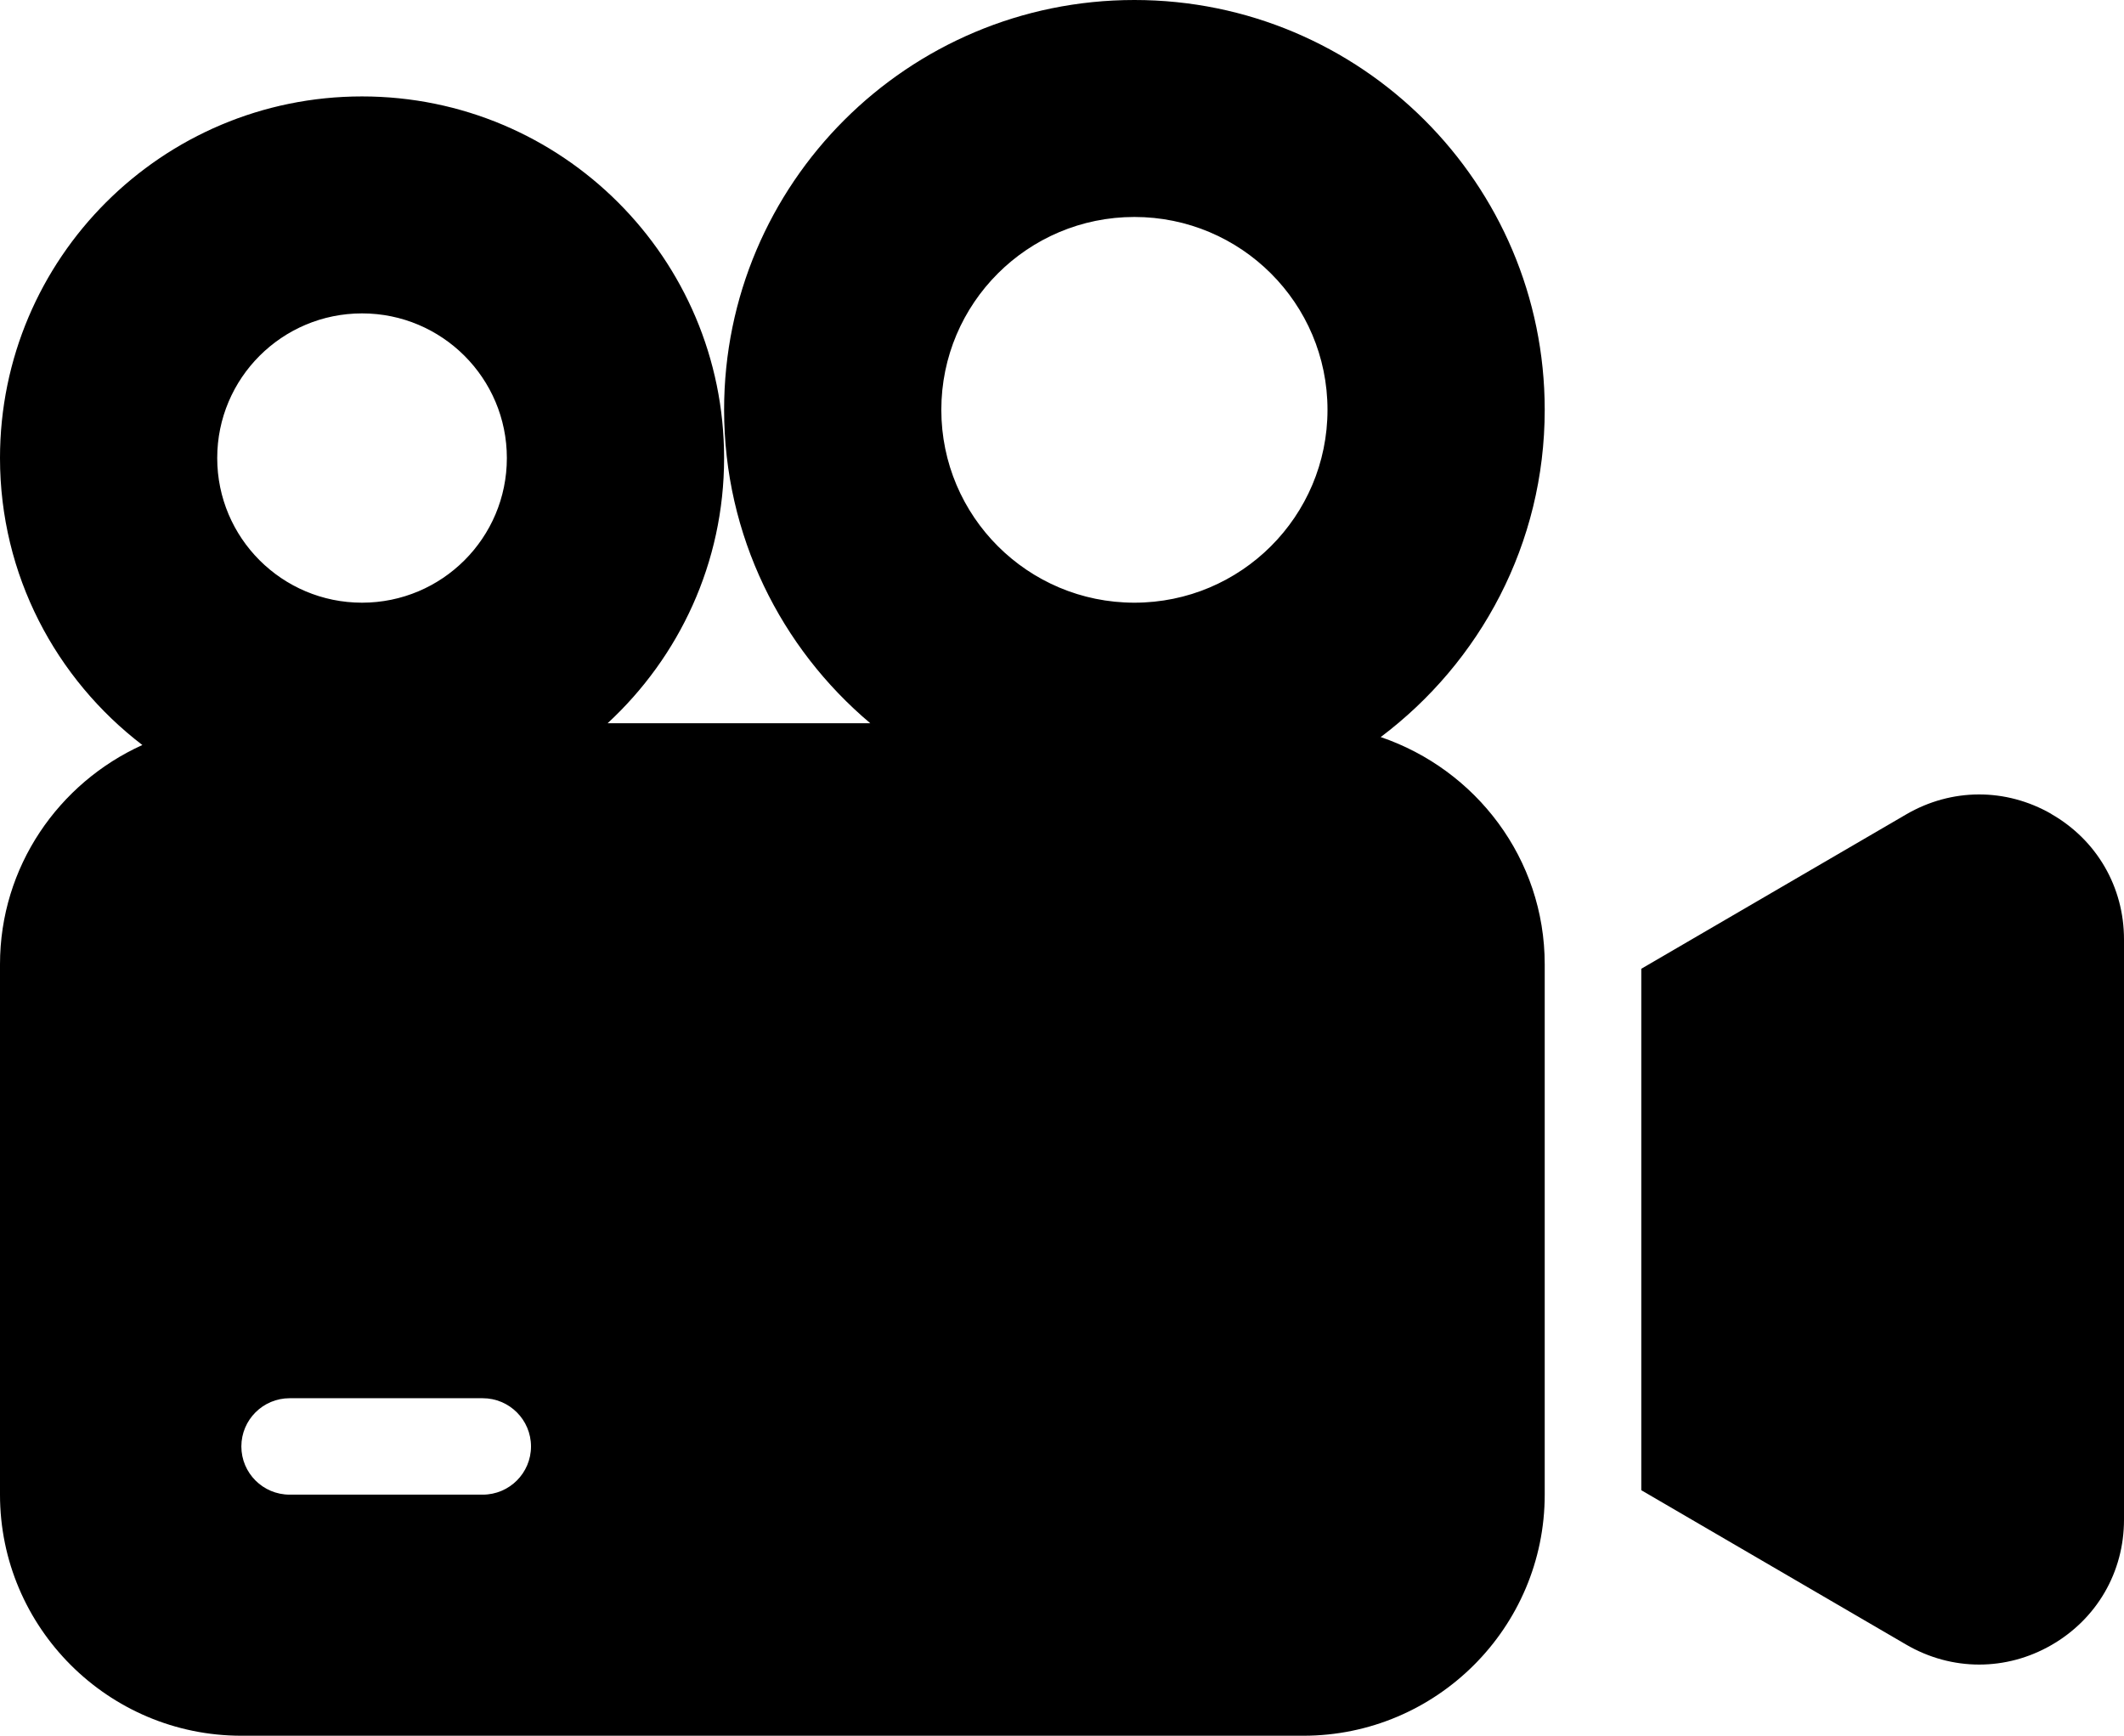 <svg width="82" height="67" viewBox="0 0 82 67" fill="none" xmlns="http://www.w3.org/2000/svg">
<path d="M79.193 31.417C77.436 30.409 75.343 30.416 73.591 31.436L63.364 37.395V57.523L73.591 63.483C74.473 63.996 75.44 64.253 76.409 64.253C77.365 64.253 78.321 64.004 79.193 63.503C80.951 62.494 82 60.685 82 58.662V36.262C82 34.239 80.951 32.428 79.193 31.421V31.417Z" fill="black"/>
<path d="M53.304 28.451C57.143 25.564 59.636 20.988 59.636 15.819C59.636 7.083 52.543 0 43.795 0C35.048 0 27.955 7.083 27.955 15.819C27.955 20.675 30.15 25.015 33.598 27.917H23.458C26.216 25.367 27.955 21.73 27.955 17.681C27.955 9.972 21.697 3.722 13.977 3.722C6.258 3.722 0 9.972 0 17.681C0 22.199 2.16 26.206 5.496 28.758C2.264 30.221 0 33.455 0 37.222V57.694C0 62.825 4.18 67 9.318 67H50.318C55.456 67 59.636 62.825 59.636 57.694V37.222C59.636 33.139 56.973 29.701 53.304 28.451ZM8.386 17.681C8.386 14.597 10.889 12.097 13.977 12.097C17.065 12.097 19.568 14.597 19.568 17.681C19.568 20.764 17.065 23.264 13.977 23.264C10.889 23.264 8.386 20.764 8.386 17.681ZM18.636 57.694H11.182C10.153 57.694 9.318 56.861 9.318 55.833C9.318 54.806 10.153 53.972 11.182 53.972H18.636C19.665 53.972 20.5 54.806 20.5 55.833C20.5 56.861 19.665 57.694 18.636 57.694ZM43.795 23.264C39.679 23.264 36.341 19.931 36.341 15.819C36.341 11.708 39.679 8.375 43.795 8.375C47.912 8.375 51.25 11.708 51.25 15.819C51.25 19.931 47.912 23.264 43.795 23.264Z" fill="black"/>
</svg>
